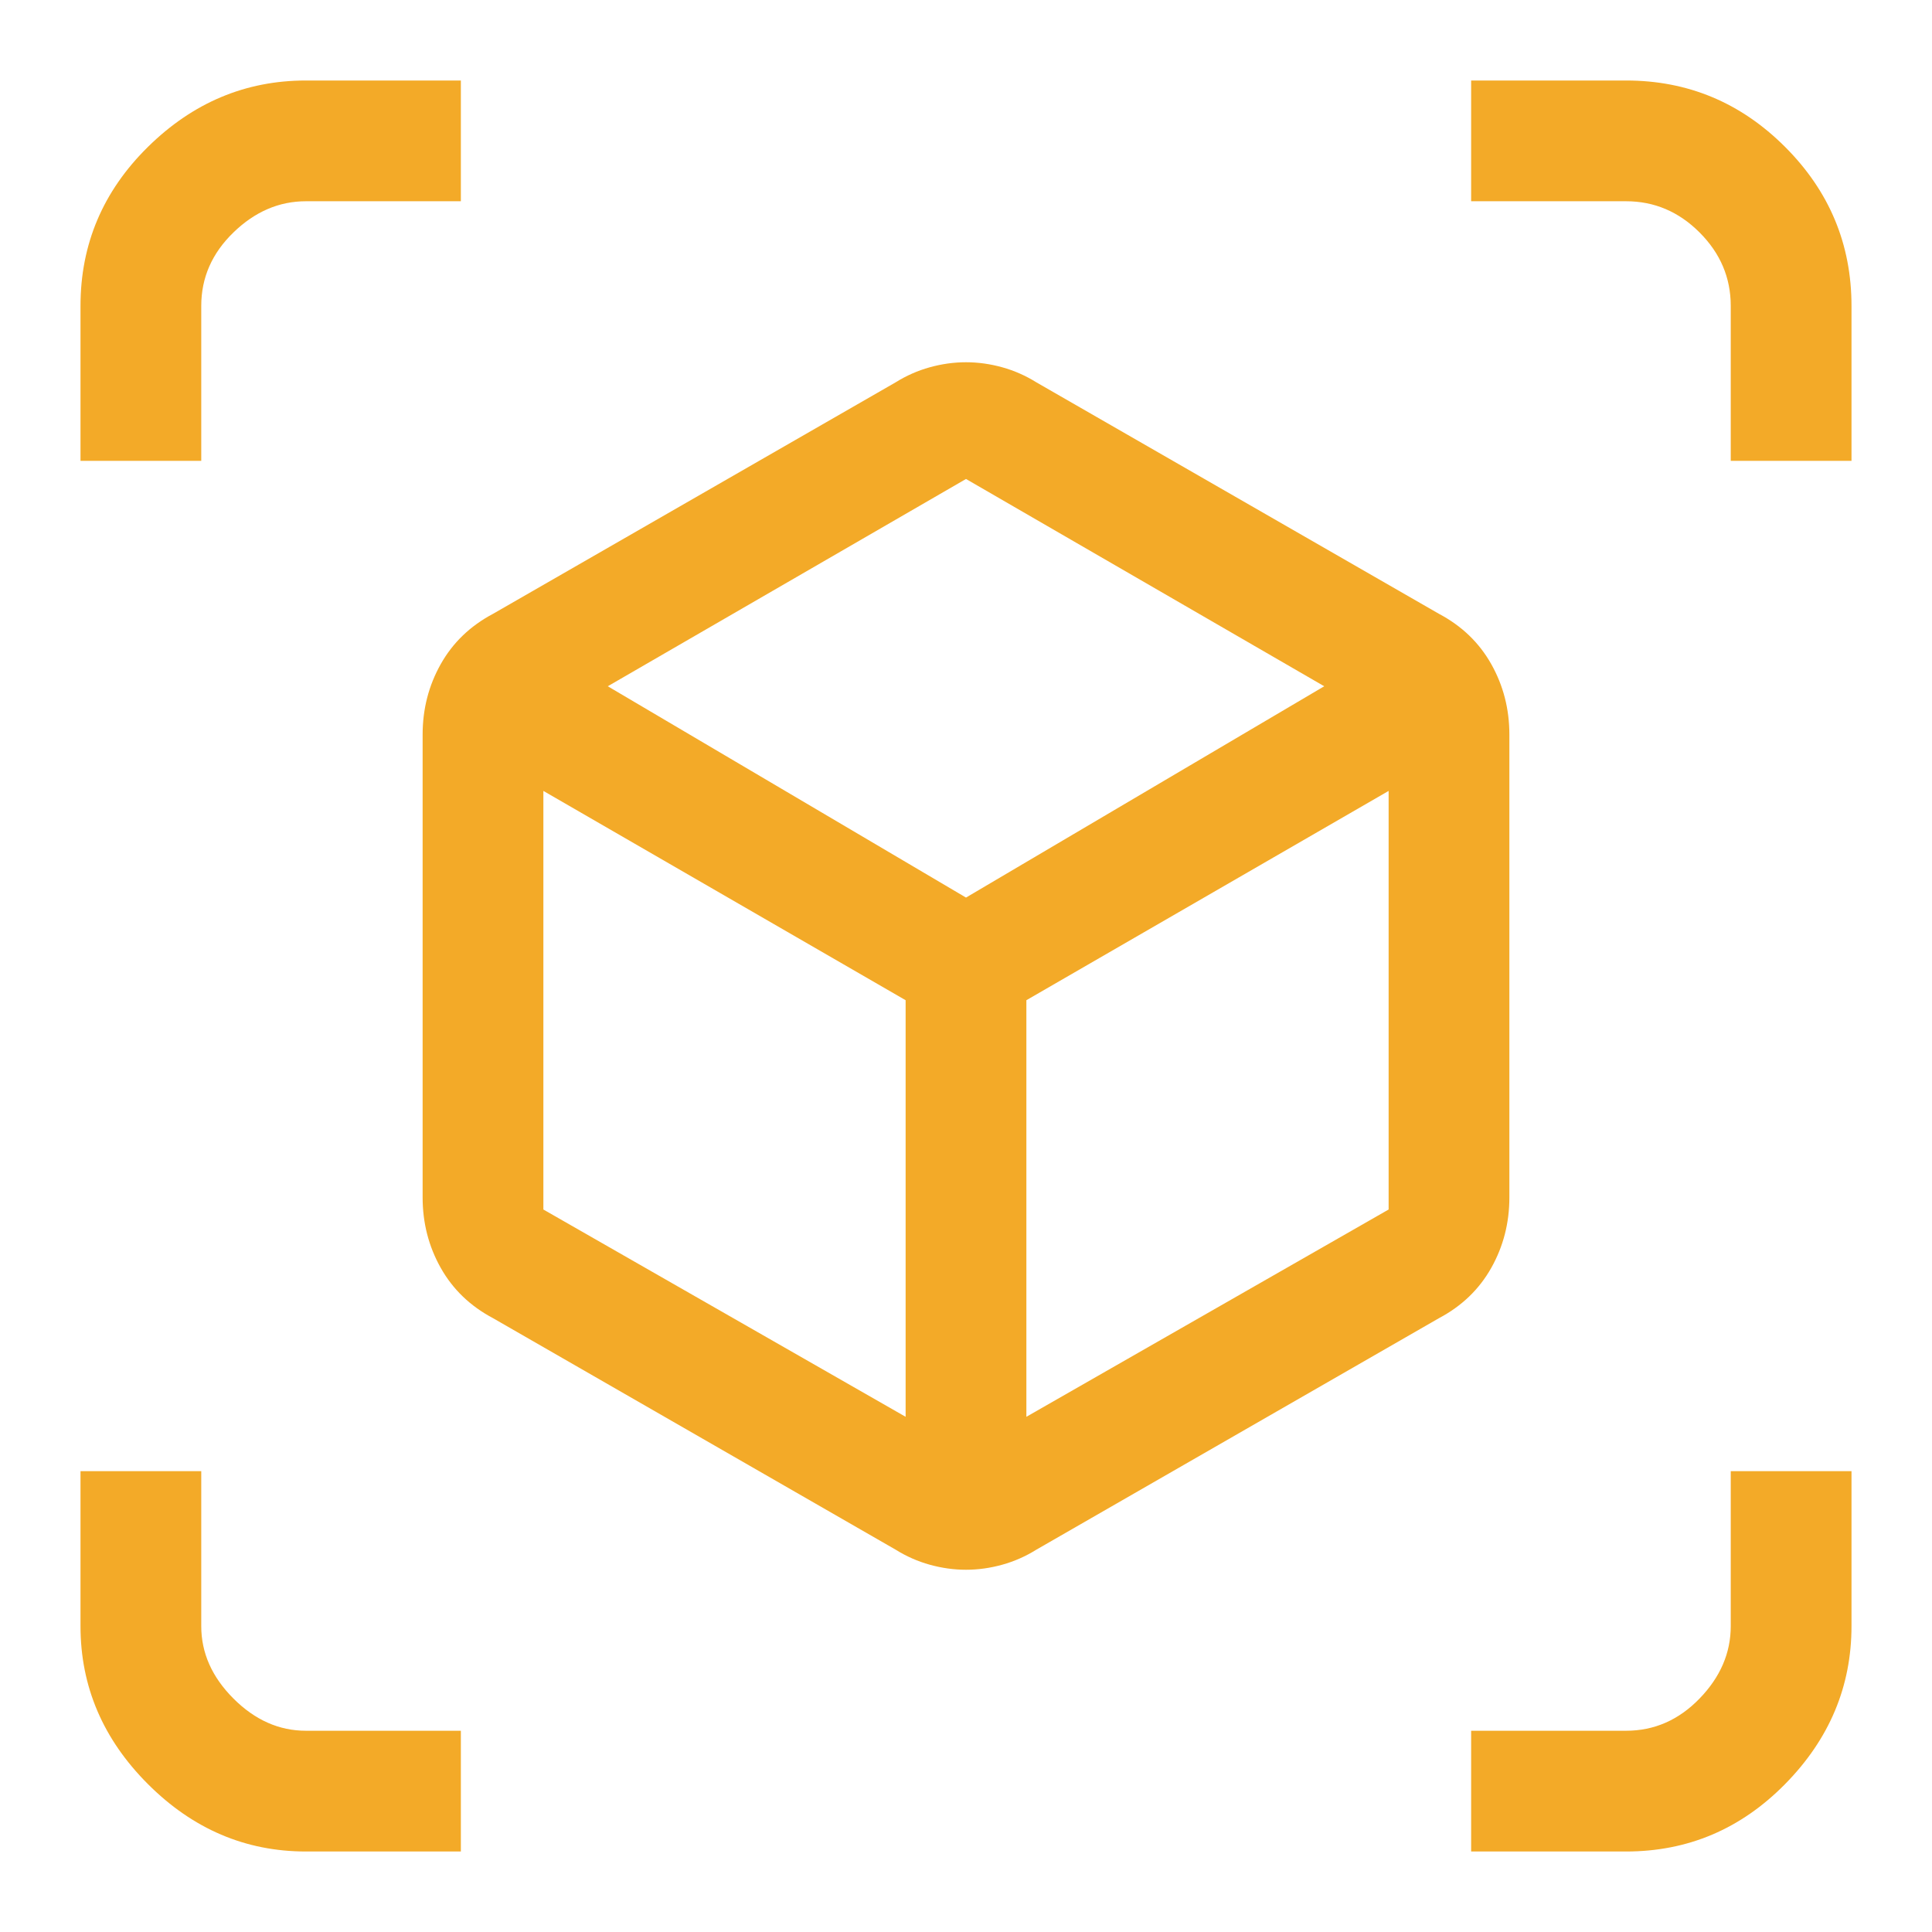 <svg xmlns="http://www.w3.org/2000/svg" fill="#F3AA28" height="48" width="48"><path d="M2 11.45V7.6Q2 5.3 3.675 3.65Q5.35 2 7.6 2H11.45V5H7.6Q6.6 5 5.8 5.775Q5 6.55 5 7.6V11.45ZM7.6 46Q5.35 46 3.675 44.325Q2 42.65 2 40.4V36.55H5V40.4Q5 41.4 5.8 42.2Q6.6 43 7.6 43H11.45V46ZM43 11.45V7.6Q43 6.55 42.225 5.775Q41.45 5 40.4 5H36.55V2H40.4Q42.7 2 44.35 3.65Q46 5.3 46 7.6V11.45ZM36.55 46V43H40.4Q41.45 43 42.225 42.2Q43 41.4 43 40.4V36.55H46V40.4Q46 42.65 44.35 44.325Q42.7 46 40.4 46ZM24 39Q23.55 39 23.1 38.875Q22.65 38.75 22.25 38.5L12.25 32.75Q11.4 32.3 10.95 31.5Q10.5 30.7 10.5 29.75V18.25Q10.5 17.3 10.95 16.5Q11.4 15.7 12.25 15.25L22.25 9.5Q22.65 9.25 23.1 9.125Q23.55 9 24 9Q24.45 9 24.9 9.125Q25.35 9.25 25.75 9.5L35.75 15.25Q36.6 15.7 37.05 16.5Q37.5 17.3 37.5 18.25V29.75Q37.5 30.7 37.05 31.5Q36.6 32.3 35.75 32.75L25.75 38.5Q25.35 38.75 24.9 38.875Q24.45 39 24 39ZM22.5 35.2V24.85L13.5 19.65V30.05ZM24 22.3 32.9 17.05 24 11.9 15.1 17.05ZM25.5 35.2 34.5 30.05V19.65L25.5 24.85Z"/></svg>